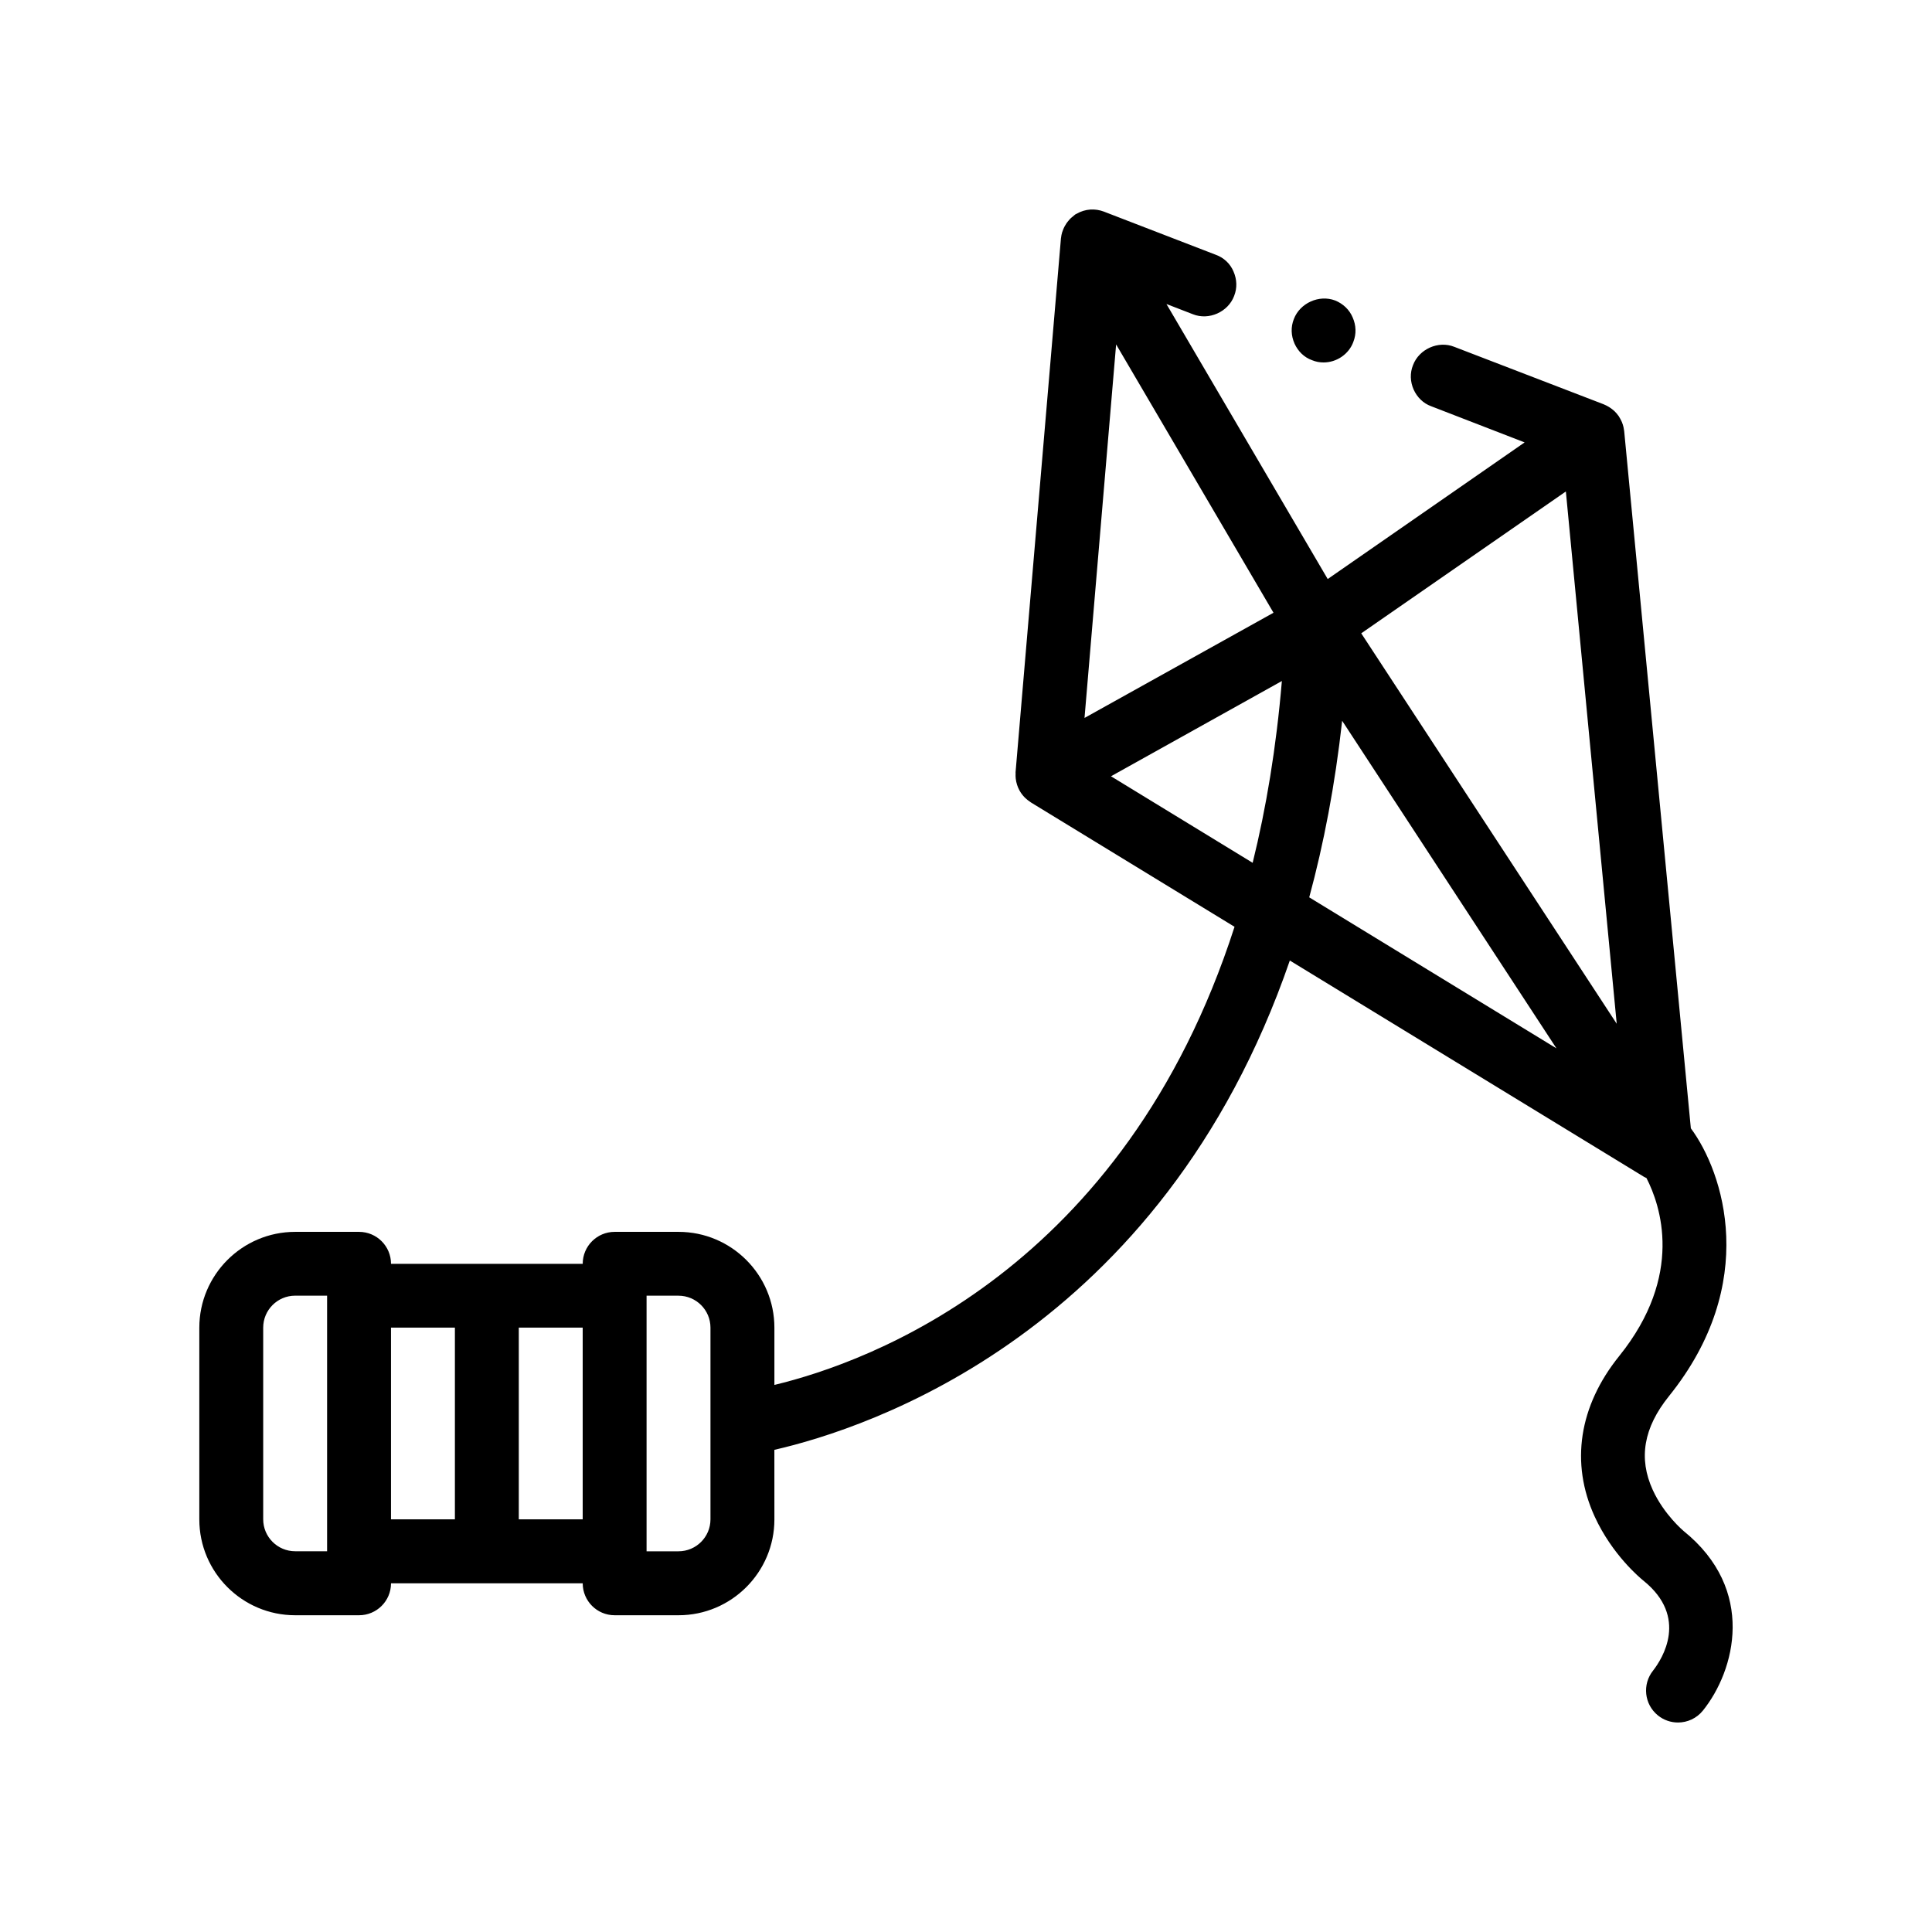 <?xml version="1.0" encoding="UTF-8"?>
<!-- Uploaded to: SVG Repo, www.svgrepo.com, Generator: SVG Repo Mixer Tools -->
<svg fill="#000000" width="800px" height="800px" version="1.1" viewBox="144 144 512 512" xmlns="http://www.w3.org/2000/svg">
 <path d="m590.15 549.71c-0.051-0.039-5.176-4.348-8.148-10.848-3.84-8.379-2.438-16.512 4.289-24.867 24.113-29.953 14.43-59.367 5.801-70.98l-17.664-184.75c-0.02-0.215-0.07-0.43-0.109-0.641-0.023-0.141-0.039-0.281-0.07-0.414-0.102-0.449-0.242-0.898-0.418-1.328-0.051-0.133-0.121-0.258-0.18-0.383-0.16-0.348-0.348-0.691-0.562-1.02-0.047-0.07-0.074-0.152-0.125-0.223-0.031-0.047-0.066-0.074-0.098-0.117-0.293-0.406-0.609-0.785-0.961-1.125-0.074-0.074-0.168-0.141-0.246-0.215-0.293-0.262-0.594-0.5-0.918-0.715-0.125-0.086-0.246-0.172-0.379-0.246-0.406-0.246-0.828-0.469-1.266-0.641-0.004-0.004-0.012-0.004-0.02-0.012-0.02-0.012-0.039-0.02-0.059-0.031l-39.621-15.242c-4.231-1.691-9.316 0.594-10.922 4.828 0 0-0.004 0-0.004 0.004-0.852 2.117-0.766 4.398 0.168 6.519 0.934 2.035 2.539 3.641 4.656 4.402l24.746 9.578-52.184 36.207-42.734-72.883 7.008 2.711c4.231 1.691 9.32-0.59 10.922-4.828 0-0.004 0.004-0.012 0.004-0.016 0.848-2.117 0.754-4.394-0.172-6.504-0.852-2.035-2.551-3.641-4.664-4.402l-28.93-11.16-0.672-0.262-0.035-0.012c0-0.004-0.004-0.004-0.004-0.004-2.309-0.883-4.961-0.781-7.266 0.562-0.086 0.047-0.18 0.066-0.266 0.117-0.266 0.176-0.488 0.402-0.734 0.605-0.18 0.152-0.379 0.289-0.543 0.453-0.211 0.195-0.395 0.414-0.574 0.629-0.211 0.246-0.422 0.504-0.605 0.781-0.156 0.23-0.297 0.469-0.43 0.711-0.152 0.277-0.281 0.562-0.398 0.855-0.102 0.258-0.207 0.516-0.289 0.781-0.141 0.48-0.242 0.969-0.289 1.473-0.004 0.051-0.023 0.098-0.031 0.152l-0.004 0.07-0.02 0.266-11.996 141.14c-0.012 0.102 0.012 0.207 0.012 0.312-0.02 0.43-0.016 0.855 0.031 1.285 0 0.035 0.012 0.066 0.012 0.098 0.059 0.539 0.176 1.078 0.348 1.613 0.172 0.527 0.387 1.043 0.66 1.531 0 0 0.004 0.004 0.004 0.012 0 0.004 0.004 0.004 0.012 0.012 0.379 0.676 0.836 1.27 1.355 1.797 0.035 0.035 0.07 0.07 0.109 0.102 0.422 0.418 0.887 0.777 1.379 1.094 0.055 0.035 0.098 0.086 0.156 0.121l53.953 32.953c-29.32 91-96.82 115.38-121.94 121.41v-15.164c0-14.008-11.395-25.402-25.402-25.402h-16.934c-4.676 0-8.465 3.789-8.465 8.469h-50.801c0-4.676-3.793-8.469-8.469-8.469h-16.934c-14.008 0-25.398 11.395-25.398 25.402v50.801c0 14.008 11.391 25.398 25.398 25.398h16.934c4.676 0 8.469-3.789 8.469-8.465h50.801c0 4.676 3.789 8.465 8.465 8.465h16.934c14.008 0 25.402-11.395 25.402-25.398l-0.008-18.438c24.465-5.578 102.52-30.797 136.6-129.67l93.863 57.324c0.137 0.074 0.289 0.137 0.422 0.207 0.066 0.031 0.125 0.059 0.191 0.09 0.012 0.004 0.02 0.012 0.035 0.016 3.703 7.195 10.066 25.715-7.231 47.191-10.676 13.254-12.984 28.363-6.488 42.531 4.641 10.133 12.086 16.32 12.922 16.984 12.035 9.699 4.977 20.715 2.562 23.816-2.926 3.641-2.359 8.973 1.289 11.906 1.562 1.258 3.441 1.867 5.301 1.867 2.481 0 4.926-1.078 6.606-3.16 8.531-10.602 14.203-32.031-5.141-47.613zm-376.4-53.875c0-4.672 3.797-8.469 8.465-8.469h8.469v67.73h-8.469c-4.664 0-8.465-3.797-8.465-8.465zm33.867 0h16.934v50.801h-16.934zm33.867 0h16.934v50.801h-16.934zm33.863-8.461h8.465c4.672 0 8.469 3.797 8.469 8.469v50.801c0 4.664-3.797 8.465-8.469 8.465h-8.465zm175.61-105.57c3.856-14.207 6.836-29.762 8.727-46.789l56.793 86.812zm13.785-69.969 54.227-37.59 13.477 141.06zm-64.961-76.562 41.707 71.109-50.082 27.879zm43.926 89.203c-1.484 17.648-4.152 33.656-7.742 48.176l-37.543-22.934zm3.356-89.418c-0.938-2.117-1.02-4.402-0.176-6.519 1.613-4.231 6.691-6.519 10.922-4.914 2.117 0.848 3.809 2.457 4.656 4.492 0.934 2.109 1.012 4.387 0.176 6.5-0.004 0.004-0.004 0.012-0.004 0.02-1.188 3.215-4.402 5.414-7.879 5.414-1.02 0-2.023-0.172-3.043-0.594-2.113-0.754-3.727-2.363-4.652-4.398z"/>
</svg>